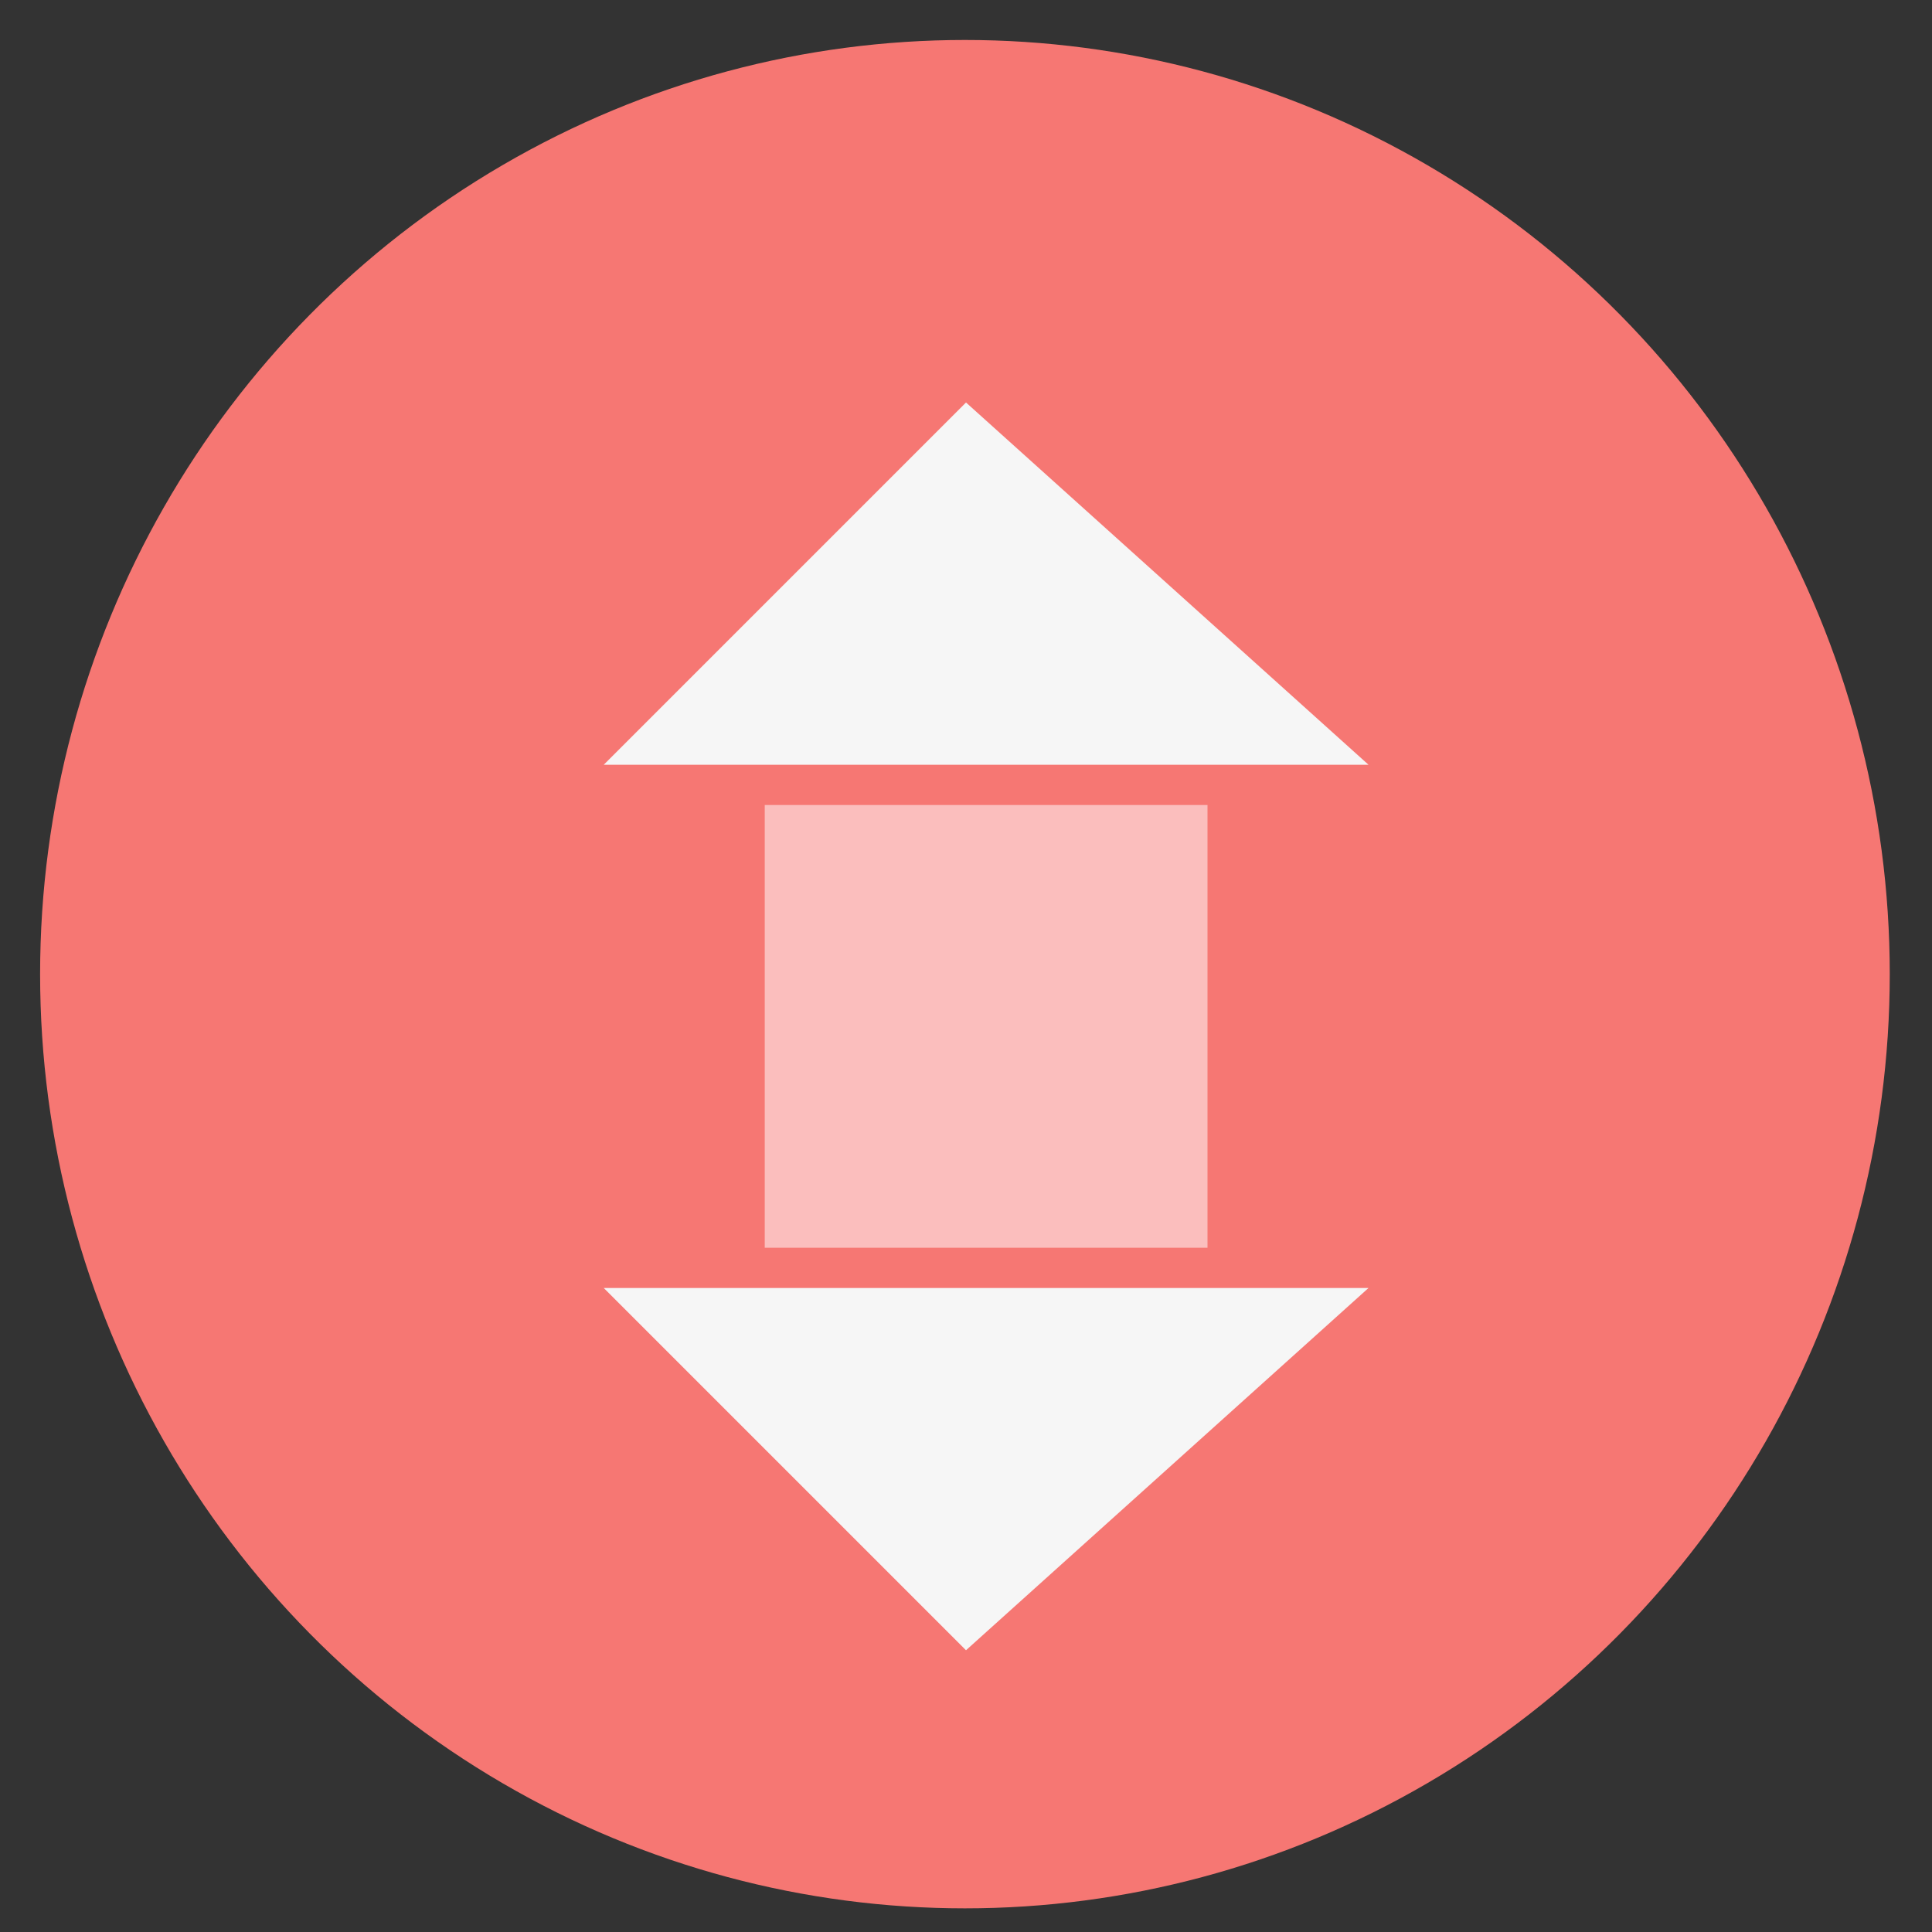 <?xml version="1.0" encoding="UTF-8"?> <svg xmlns="http://www.w3.org/2000/svg" height="48" width="48"><rect width="100%" height="100%" fill="#333333" stroke="none"/><ellipse cx="23.941" cy="31.535" fill="#f87874" opacity=".99" rx="13.351" ry="13.486" transform="matrix(1.721 0 0 1.721 -17.229 -30.069)"></ellipse><path d="m19 20h11v11h-11z" fill="#fff" fill-opacity=".526"></path><path d="m24 10-9 9h19zm-9 22 9 9 10-9z" fill="#f6f6f6" fill-rule="evenodd"></path></svg> 